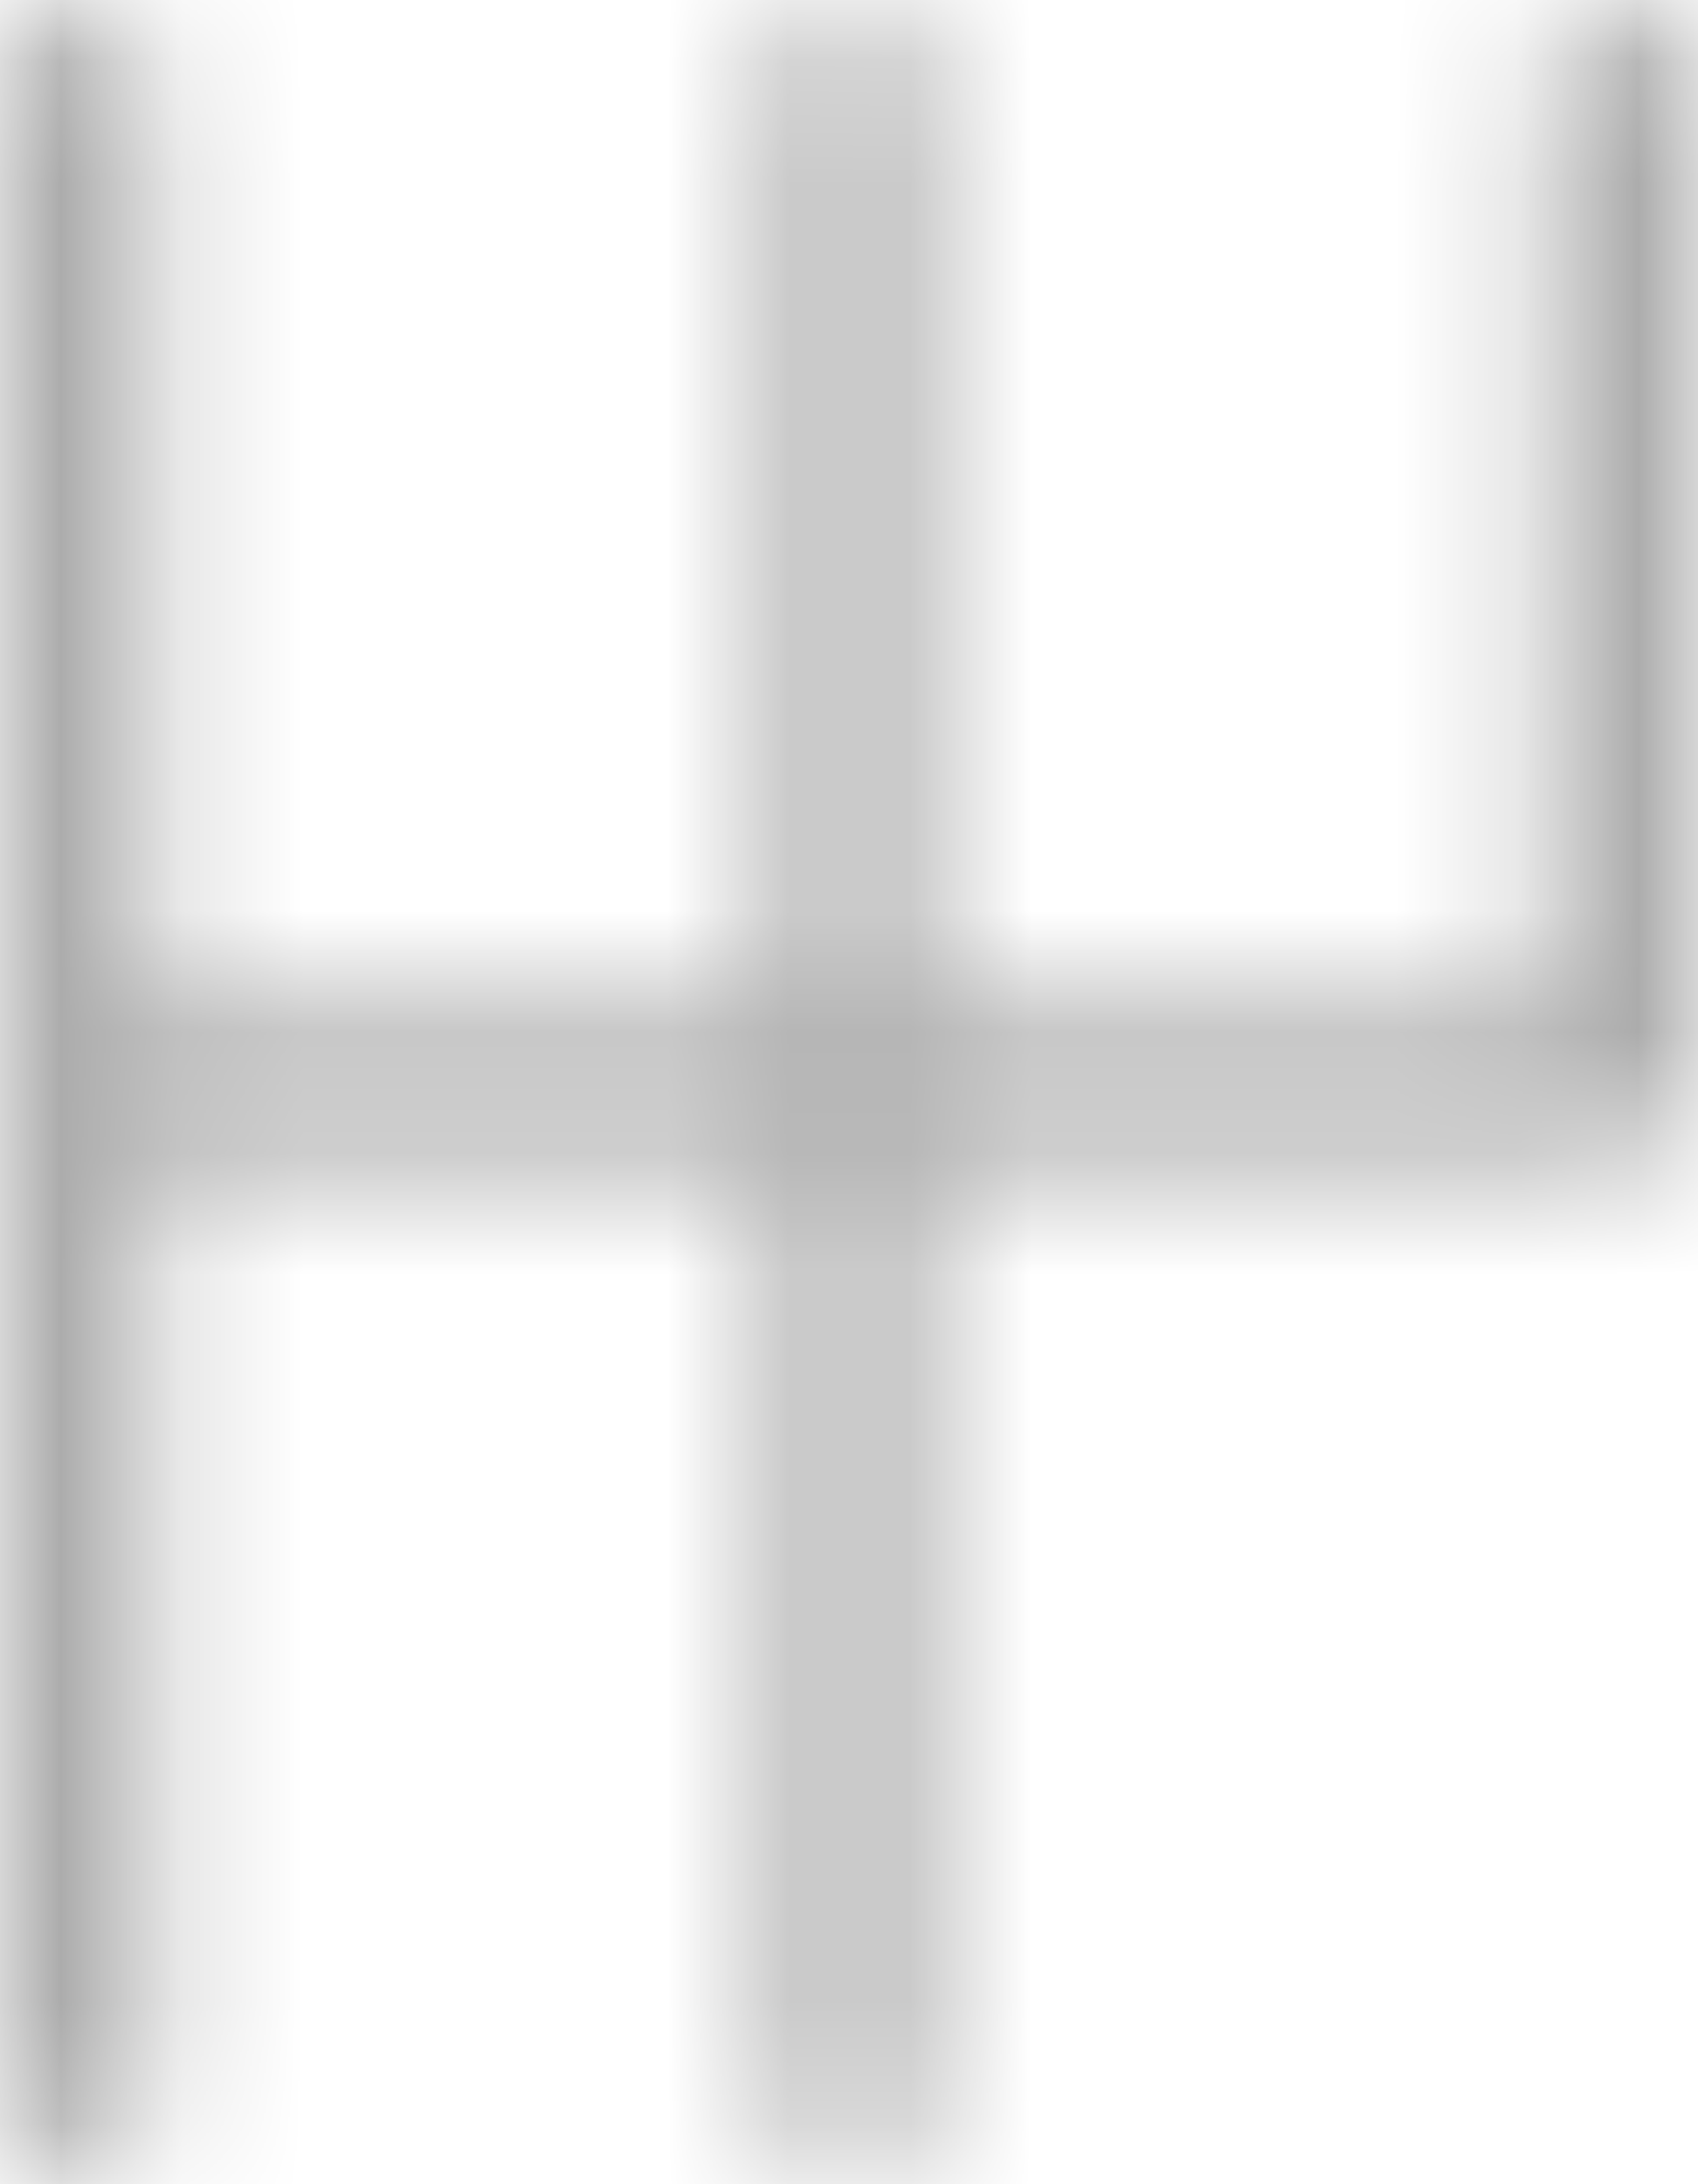 <svg width="14" height="18" viewBox="0 0 14 18" fill="none" xmlns="http://www.w3.org/2000/svg">
<mask id="mask0" mask-type="alpha" maskUnits="userSpaceOnUse" x="0" y="0" width="14" height="18">
<path d="M12.727 8.324V0.64C12.727 0.287 13.012 0 13.364 0C13.715 0 14 0.287 14 0.64V8.964C14 9.318 13.715 9.605 13.364 9.605H7.636V17.288C7.636 17.642 7.351 17.929 7 17.929C6.649 17.929 6.364 17.642 6.364 17.288V9.605H1.273V17.288C1.273 17.642 0.988 17.929 0.636 17.929C0.285 17.929 0 17.642 0 17.288V0.64C0 0.287 0.285 0 0.636 0C0.988 0 1.273 0.287 1.273 0.64V8.324H6.364V0.64C6.364 0.287 6.649 0 7 0C7.351 0 7.636 0.287 7.636 0.64V8.324H12.727Z" fill="white"/>
</mask>
<g mask="url(#mask0)">
<path d="M12.727 8.324V0.64C12.727 0.287 13.012 0 13.364 0C13.715 0 14 0.287 14 0.64V8.964C14 9.318 13.715 9.605 13.364 9.605H7.636V17.288C7.636 17.642 7.351 17.929 7 17.929C6.649 17.929 6.364 17.642 6.364 17.288V9.605H1.273V17.288C1.273 17.642 0.988 17.929 0.636 17.929C0.285 17.929 0 17.642 0 17.288V0.64C0 0.287 0.285 0 0.636 0C0.988 0 1.273 0.287 1.273 0.64V8.324H6.364V0.64C6.364 0.287 6.649 0 7 0C7.351 0 7.636 0.287 7.636 0.64V8.324H12.727Z" fill="#D8D8D8"/>
<path d="M18.667 -3.913H-4.666V21.13H18.667V-3.913Z" fill="#ACACAC"/>
</g>
</svg>
